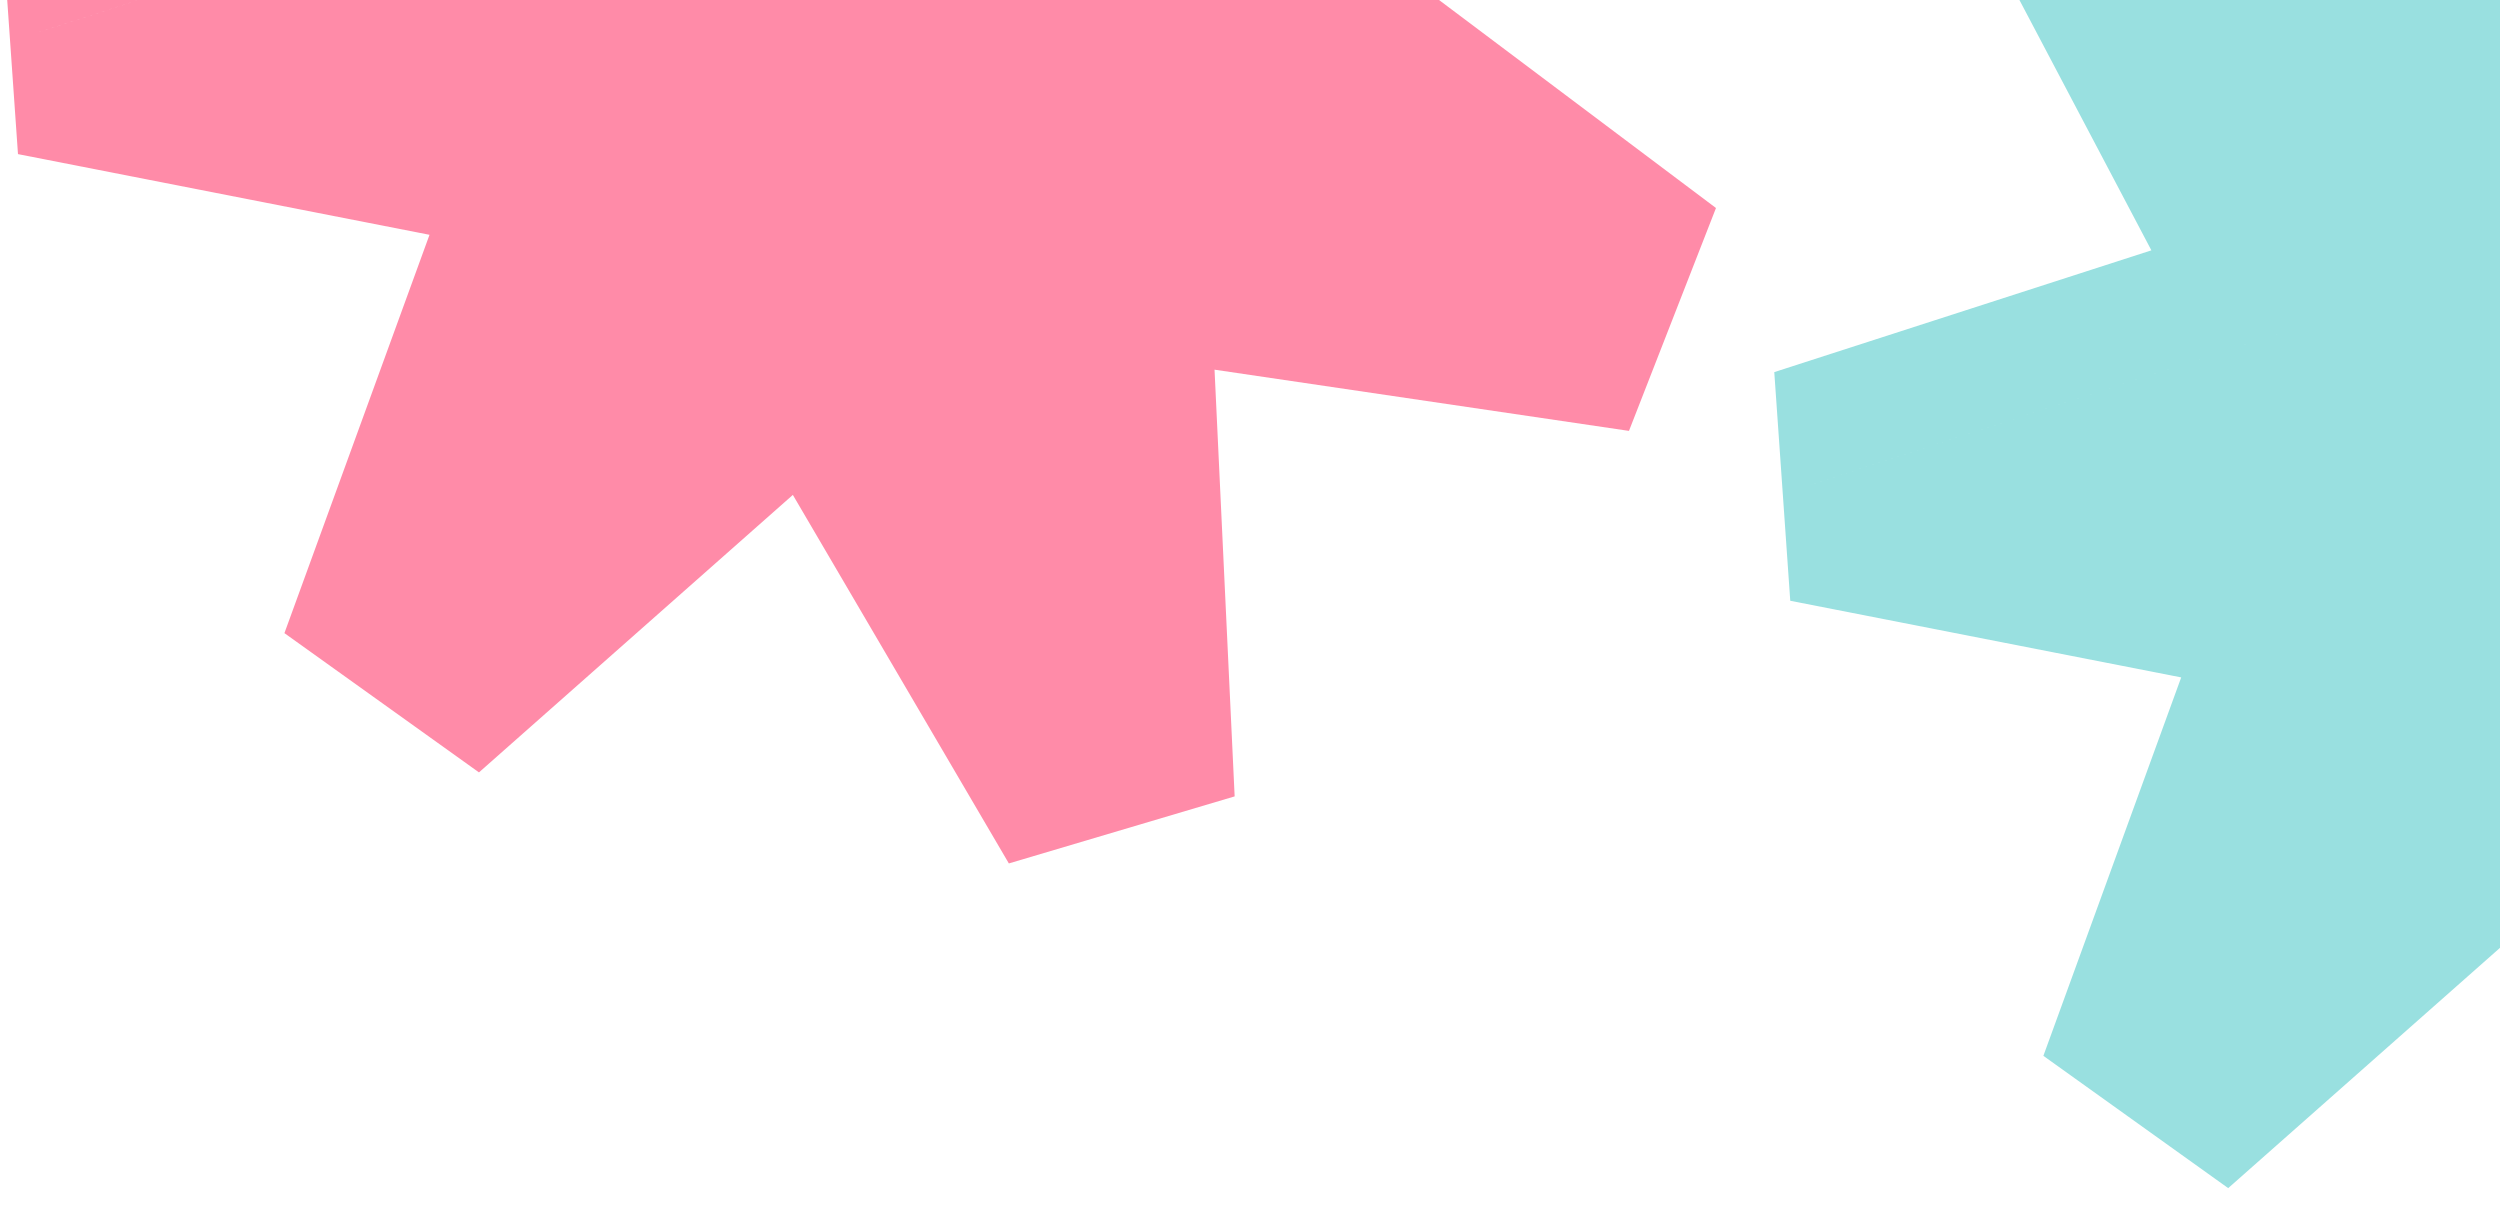 <svg width="286" height="138" viewBox="0 0 286 138" fill="none" xmlns="http://www.w3.org/2000/svg">
<g clip-path="url(#clip0_2250_4682)">
<path fill-rule="evenodd" clip-rule="evenodd" d="M90.702 56.617L54.794 88.362L32.538 72.43L49.136 26.861L2.057 17.631L0.133 -9.905L45.545 -24.568L22.745 -67.824L42.604 -86.23L82.631 -58.945L101.28 -103.654L127.966 -99.07L132.472 -50.381L178.524 -62.879L191.941 -38.756L157.532 -5.328L196.308 23.797L186.354 49.294L138.943 42.291L141.244 91.107L115.414 98.777L90.702 56.617ZM65.724 -16.109L4.498 3.662L4.503 3.663L65.724 -16.109Z" fill="#FF8BA8"/>
<path fill-rule="evenodd" clip-rule="evenodd" d="M289.017 105.765L254.905 135.922L233.762 120.787L249.529 77.496L204.805 68.728L202.977 42.569L246.118 28.639L224.458 -12.454L243.324 -29.94L281.35 -4.019L299.066 -46.492L324.418 -42.138L328.698 4.116L372.448 -7.756L385.194 15.161L352.505 46.917L389.343 74.586L379.887 98.808L334.846 92.156L337.032 138.53L312.494 145.817L289.017 105.765ZM265.288 36.675L207.124 55.458L207.128 55.458L265.288 36.675Z" fill="#99E0E0"/>
</g>
<defs>
<clipPath id="clip0_2250_4682">
<rect width="286" height="138" fill="white"/>
</clipPath>
</defs>
</svg>
